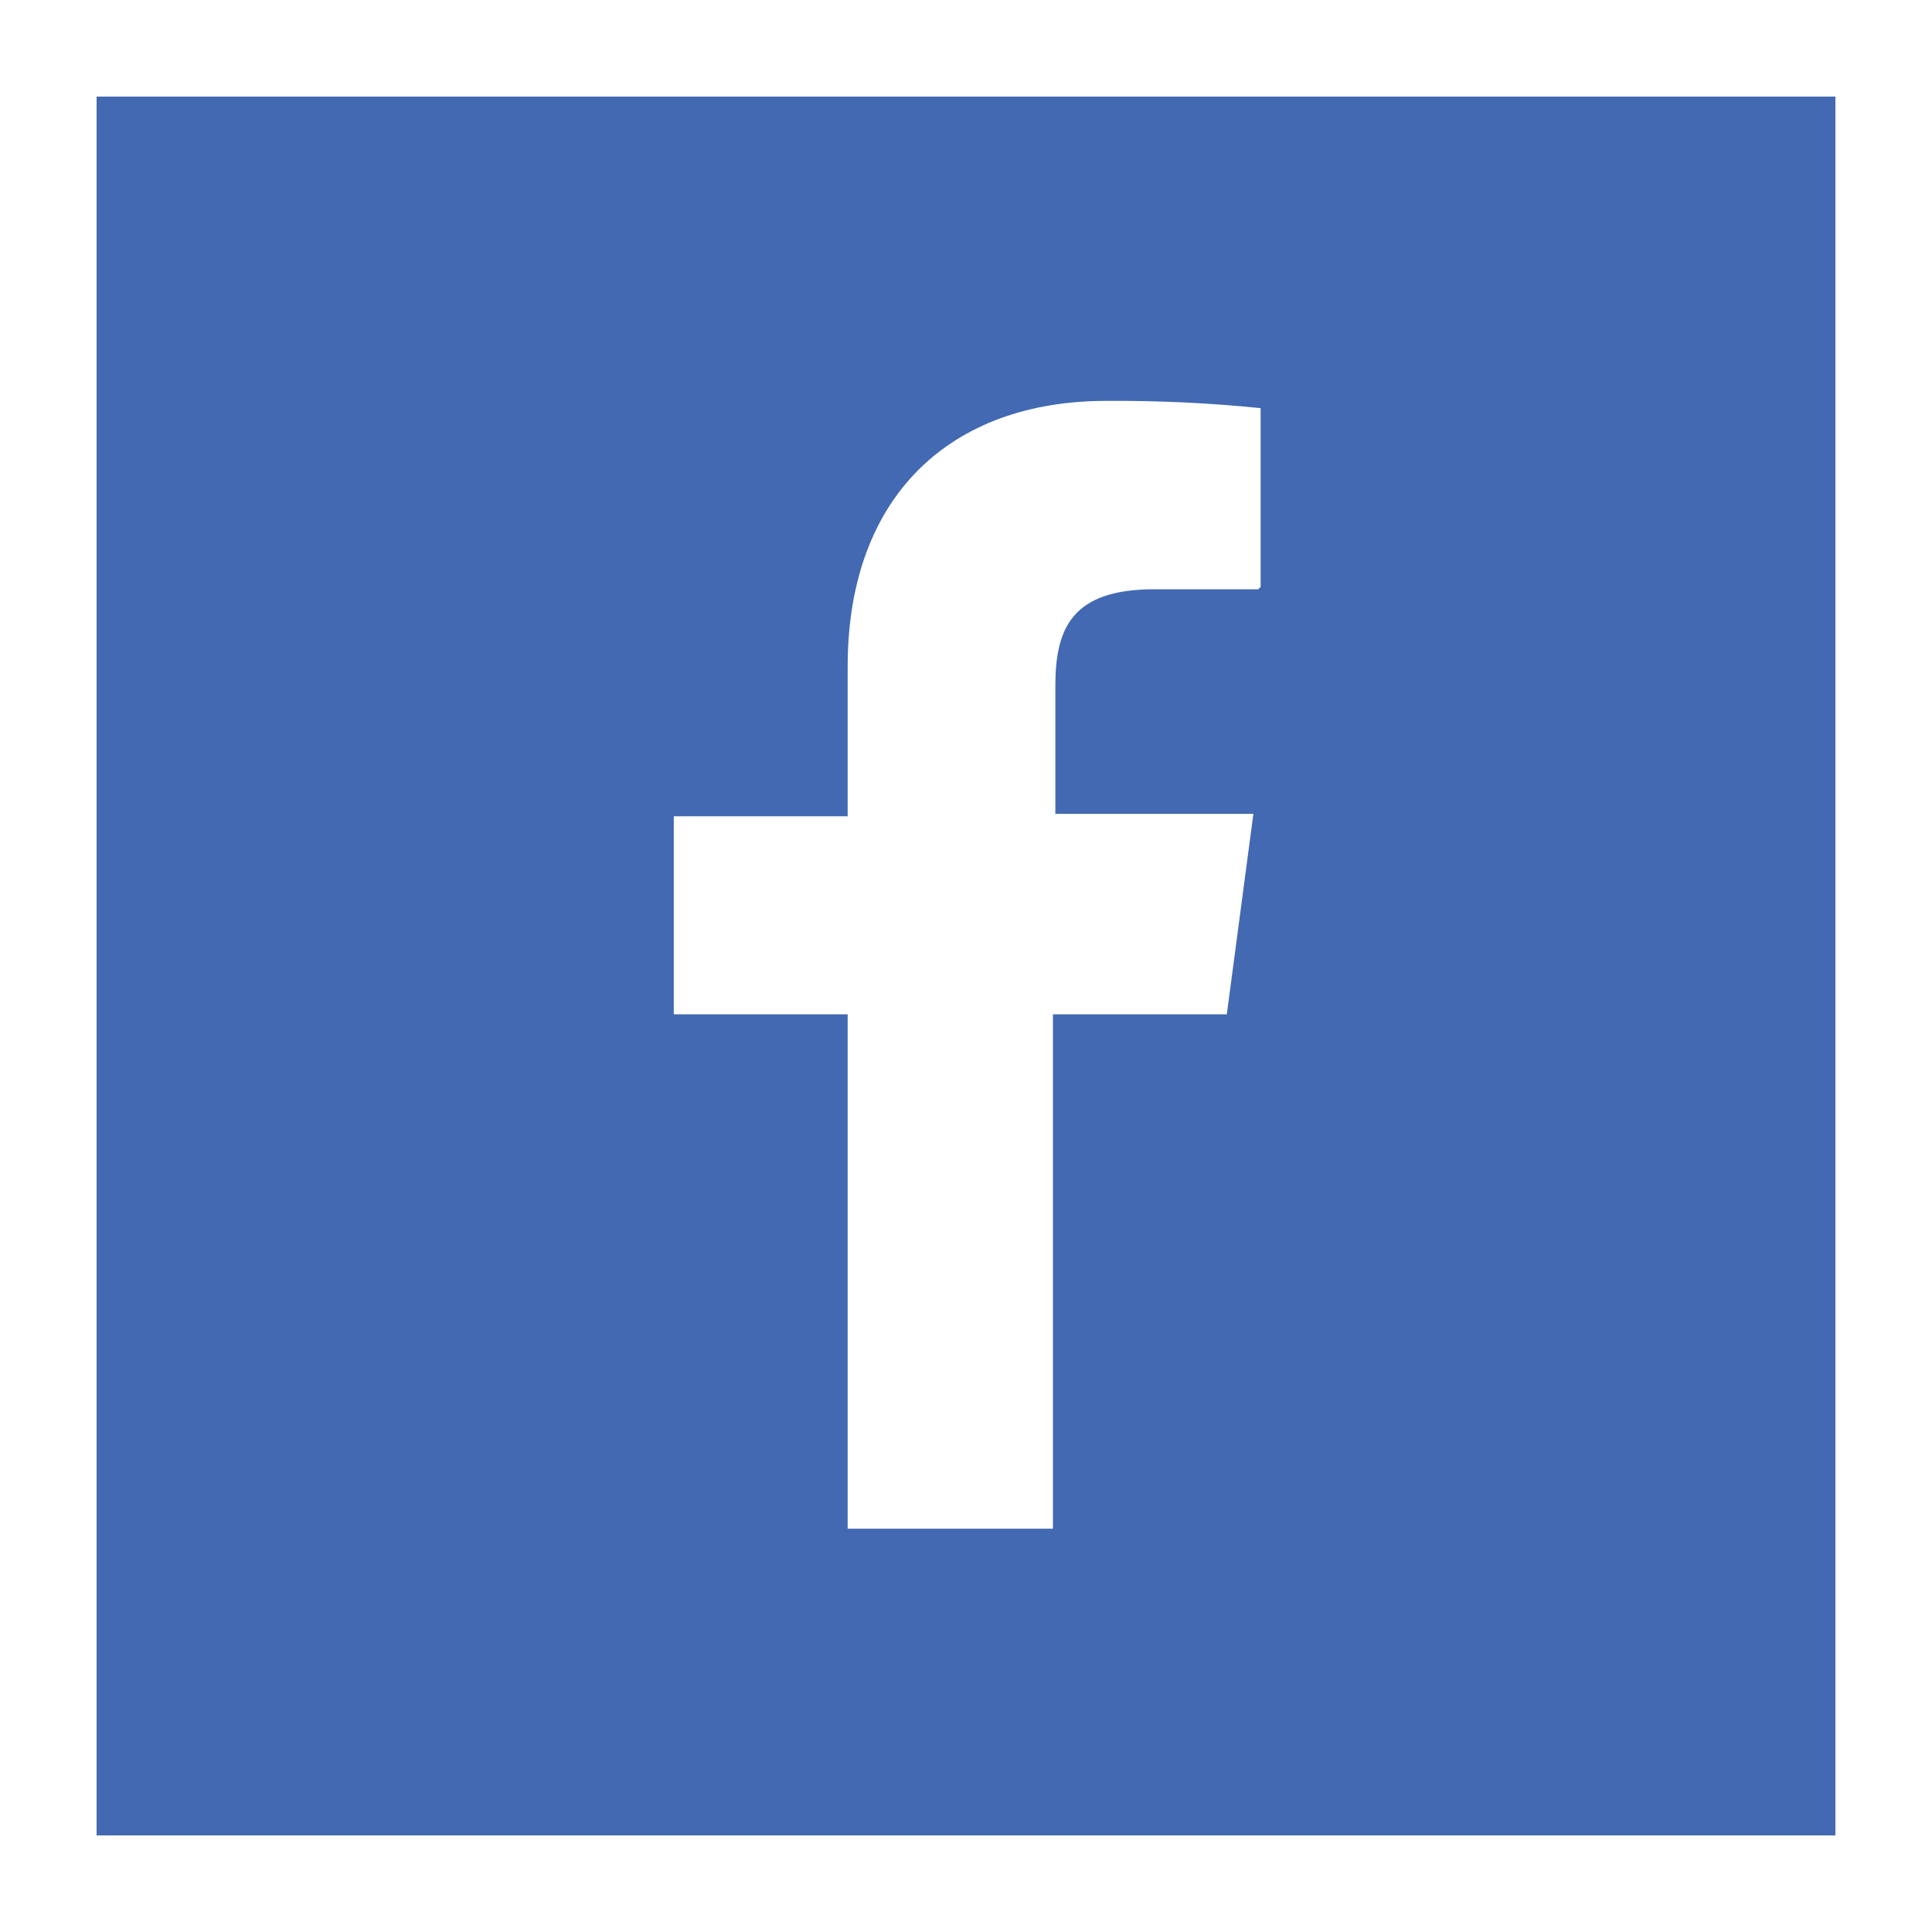 <?xml version="1.0" encoding="UTF-8"?><svg id="Layer_1" xmlns="http://www.w3.org/2000/svg" width="40" height="40" xmlns:xlink="http://www.w3.org/1999/xlink" viewBox="0 0 40 40"><defs><style>.cls-1{fill:#4269b2;}.cls-1,.cls-2{stroke-width:0px;}.cls-3{clip-path:url(#clippath);}.cls-2{fill:none;}</style><clipPath id="clippath"><rect class="cls-2" x="2" y="2" width="36" height="36"/></clipPath></defs><g class="cls-3"><path class="cls-1" d="M2,2v36h36V2H2ZM26.05,12.2h-2.15c-1.7,0-2.05.8-2.05,2v2.65h4.1l-.55,4.15h-3.6v10.65h-4.25v-10.65h-3.6v-4.1h3.6v-3.1c0-3.55,2.15-5.5,5.35-5.5,1.069-.008,2.137.042,3.2.15v3.7l-.05.05Z"/></g></svg>